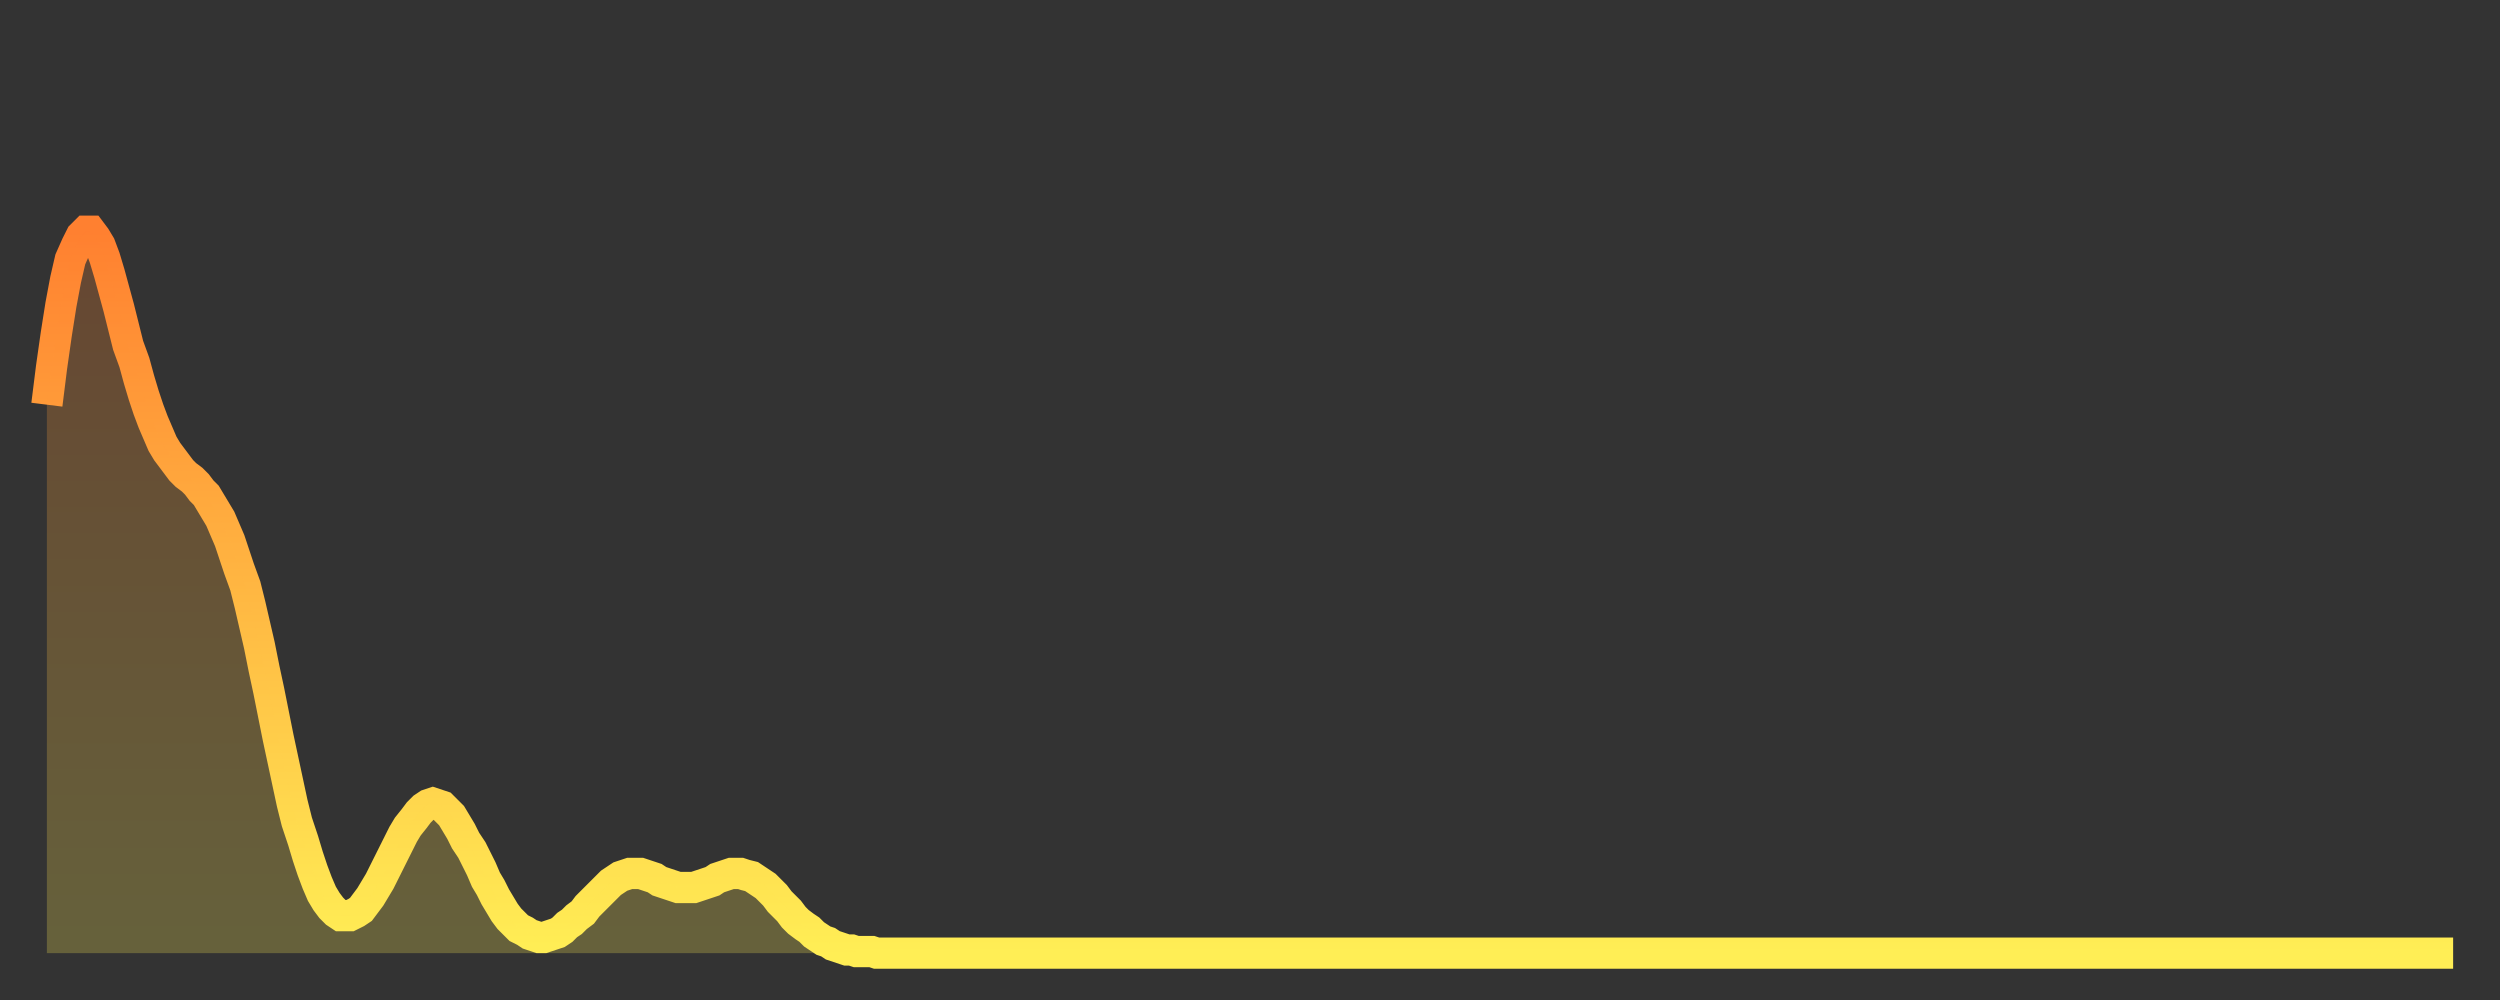 <?xml version="1.0" encoding="utf-8" ?>
<svg baseProfile="full" height="64" version="1.1" width="160" xmlns="http://www.w3.org/2000/svg" xmlns:ev="http://www.w3.org/2001/xml-events" xmlns:xlink="http://www.w3.org/1999/xlink"><rect width="100%" height="100%" fill="#333333" stroke="none"/><defs><linearGradient id="id572554" x1="0" x2="0" y1="0" y2="1"><stop offset="0%" stop-color="#ff8030" /><stop offset="50%" stop-color="#ffb742" /><stop offset="100%" stop-color="#ffee55" /></linearGradient></defs><g transform="translate(3,3)"><g><path d="M 0.0 22.9 0.3 20.5 0.6 18.4 0.9 16.5 1.2 14.9 1.5 13.6 1.9 12.7 2.2 12.1 2.5 11.8 2.8 11.8 3.1 12.2 3.4 12.7 3.7 13.5 4.0 14.5 4.3 15.6 4.6 16.7 4.9 17.9 5.2 19.1 5.6 20.2 5.9 21.3 6.2 22.3 6.5 23.2 6.8 24.0 7.1 24.7 7.4 25.4 7.7 25.9 8.0 26.3 8.3 26.7 8.6 27.1 8.9 27.4 9.3 27.7 9.6 28.0 9.9 28.4 10.2 28.7 10.5 29.2 10.8 29.7 11.1 30.2 11.4 30.9 11.7 31.6 12.0 32.5 12.3 33.4 12.7 34.5 13.0 35.7 13.3 37.0 13.6 38.3 13.9 39.8 14.2 41.2 14.5 42.7 14.8 44.2 15.1 45.6 15.4 47.0 15.7 48.4 16.0 49.6 16.4 50.8 16.7 51.8 17.0 52.7 17.3 53.5 17.6 54.2 17.9 54.7 18.2 55.1 18.5 55.4 18.8 55.6 19.1 55.6 19.4 55.6 19.8 55.4 20.1 55.2 20.4 54.8 20.7 54.4 21.0 53.9 21.3 53.4 21.6 52.8 21.9 52.2 22.2 51.6 22.5 51.0 22.8 50.4 23.1 49.9 23.5 49.4 23.8 49.0 24.1 48.7 24.4 48.5 24.7 48.4 25.0 48.5 25.3 48.6 25.6 48.9 25.9 49.2 26.2 49.7 26.5 50.2 26.8 50.8 27.2 51.4 27.5 52.0 27.8 52.6 28.1 53.3 28.4 53.8 28.7 54.4 29.0 54.9 29.3 55.4 29.6 55.8 29.9 56.1 30.2 56.4 30.6 56.6 30.9 56.8 31.2 56.9 31.5 57.0 31.8 57.0 32.1 56.9 32.4 56.8 32.7 56.7 33.0 56.5 33.3 56.2 33.6 56.0 33.9 55.7 34.3 55.4 34.6 55.0 34.9 54.7 35.2 54.4 35.5 54.1 35.8 53.8 36.1 53.5 36.4 53.3 36.7 53.1 37.0 53.0 37.3 52.9 37.7 52.9 38.0 52.9 38.3 53.0 38.6 53.1 38.9 53.2 39.2 53.4 39.5 53.5 39.8 53.6 40.1 53.7 40.4 53.8 40.7 53.8 41.0 53.8 41.4 53.8 41.7 53.7 42.0 53.6 42.3 53.5 42.6 53.4 42.9 53.2 43.2 53.1 43.5 53.0 43.8 52.9 44.1 52.9 44.4 52.9 44.7 53.0 45.1 53.1 45.4 53.3 45.7 53.5 46.0 53.7 46.3 54.0 46.6 54.3 46.9 54.7 47.2 55.0 47.5 55.3 47.8 55.7 48.1 56.0 48.5 56.3 48.8 56.5 49.1 56.8 49.4 57.0 49.7 57.2 50.0 57.3 50.3 57.5 50.6 57.6 50.9 57.7 51.2 57.8 51.5 57.8 51.8 57.9 52.2 57.9 52.5 57.9 52.8 57.9 53.1 58.0 53.4 58.0 53.7 58.0 54.0 58.0 54.3 58.0 54.6 58.0 54.9 58.0 55.2 58.0 55.6 58.0 55.9 58.0 56.2 58.0 56.5 58.0 56.8 58.0 57.1 58.0 57.4 58.0 57.7 58.0 58.0 58.0 58.3 58.0 58.6 58.0 58.9 58.0 59.3 58.0 59.6 58.0 59.9 58.0 60.2 58.0 60.5 58.0 60.8 58.0 61.1 58.0 61.4 58.0 61.7 58.0 62.0 58.0 62.3 58.0 62.6 58.0 63.0 58.0 63.3 58.0 63.6 58.0 63.9 58.0 64.2 58.0 64.5 58.0 64.8 58.0 65.1 58.0 65.4 58.0 65.7 58.0 66.0 58.0 66.4 58.0 66.7 58.0 67.0 58.0 67.3 58.0 67.6 58.0 67.9 58.0 68.2 58.0 68.5 58.0 68.8 58.0 69.1 58.0 69.4 58.0 69.7 58.0 70.1 58.0 70.4 58.0 70.7 58.0 71.0 58.0 71.3 58.0 71.6 58.0 71.9 58.0 72.2 58.0 72.5 58.0 72.8 58.0 73.1 58.0 73.5 58.0 73.8 58.0 74.1 58.0 74.4 58.0 74.7 58.0 75.0 58.0 75.3 58.0 75.6 58.0 75.9 58.0 76.2 58.0 76.5 58.0 76.8 58.0 77.2 58.0 77.5 58.0 77.8 58.0 78.1 58.0 78.4 58.0 78.7 58.0 79.0 58.0 79.3 58.0 79.6 58.0 79.9 58.0 80.2 58.0 80.5 58.0 80.9 58.0 81.2 58.0 81.5 58.0 81.8 58.0 82.1 58.0 82.4 58.0 82.7 58.0 83.0 58.0 83.3 58.0 83.6 58.0 83.9 58.0 84.3 58.0 84.6 58.0 84.9 58.0 85.2 58.0 85.5 58.0 85.8 58.0 86.1 58.0 86.4 58.0 86.7 58.0 87.0 58.0 87.3 58.0 87.6 58.0 88.0 58.0 88.3 58.0 88.6 58.0 88.9 58.0 89.2 58.0 89.5 58.0 89.8 58.0 90.1 58.0 90.4 58.0 90.7 58.0 91.0 58.0 91.4 58.0 91.7 58.0 92.0 58.0 92.3 58.0 92.6 58.0 92.9 58.0 93.2 58.0 93.5 58.0 93.8 58.0 94.1 58.0 94.4 58.0 94.7 58.0 95.1 58.0 95.4 58.0 95.7 58.0 96.0 58.0 96.3 58.0 96.6 58.0 96.9 58.0 97.2 58.0 97.5 58.0 97.8 58.0 98.1 58.0 98.4 58.0 98.8 58.0 99.1 58.0 99.4 58.0 99.7 58.0 100.0 58.0 100.3 58.0 100.6 58.0 100.9 58.0 101.2 58.0 101.5 58.0 101.8 58.0 102.2 58.0 102.5 58.0 102.8 58.0 103.1 58.0 103.4 58.0 103.7 58.0 104.0 58.0 104.3 58.0 104.6 58.0 104.9 58.0 105.2 58.0 105.5 58.0 105.9 58.0 106.2 58.0 106.5 58.0 106.8 58.0 107.1 58.0 107.4 58.0 107.7 58.0 108.0 58.0 108.3 58.0 108.6 58.0 108.9 58.0 109.3 58.0 109.6 58.0 109.9 58.0 110.2 58.0 110.5 58.0 110.8 58.0 111.1 58.0 111.4 58.0 111.7 58.0 112.0 58.0 112.3 58.0 112.6 58.0 113.0 58.0 113.3 58.0 113.6 58.0 113.9 58.0 114.2 58.0 114.5 58.0 114.8 58.0 115.1 58.0 115.4 58.0 115.7 58.0 116.0 58.0 116.3 58.0 116.7 58.0 117.0 58.0 117.3 58.0 117.6 58.0 117.9 58.0 118.2 58.0 118.5 58.0 118.8 58.0 119.1 58.0 119.4 58.0 119.7 58.0 120.1 58.0 120.4 58.0 120.7 58.0 121.0 58.0 121.3 58.0 121.6 58.0 121.9 58.0 122.2 58.0 122.5 58.0 122.8 58.0 123.1 58.0 123.4 58.0 123.8 58.0 124.1 58.0 124.4 58.0 124.7 58.0 125.0 58.0 125.3 58.0 125.6 58.0 125.9 58.0 126.2 58.0 126.5 58.0 126.8 58.0 127.2 58.0 127.5 58.0 127.8 58.0 128.1 58.0 128.4 58.0 128.7 58.0 129.0 58.0 129.3 58.0 129.6 58.0 129.9 58.0 130.2 58.0 130.5 58.0 130.9 58.0 131.2 58.0 131.5 58.0 131.8 58.0 132.1 58.0 132.4 58.0 132.7 58.0 133.0 58.0 133.3 58.0 133.6 58.0 133.9 58.0 134.2 58.0 134.6 58.0 134.9 58.0 135.2 58.0 135.5 58.0 135.8 58.0 136.1 58.0 136.4 58.0 136.7 58.0 137.0 58.0 137.3 58.0 137.6 58.0 138.0 58.0 138.3 58.0 138.6 58.0 138.9 58.0 139.2 58.0 139.5 58.0 139.8 58.0 140.1 58.0 140.4 58.0 140.7 58.0 141.0 58.0 141.3 58.0 141.7 58.0 142.0 58.0 142.3 58.0 142.6 58.0 142.9 58.0 143.2 58.0 143.5 58.0 143.8 58.0 144.1 58.0 144.4 58.0 144.7 58.0 145.1 58.0 145.4 58.0 145.7 58.0 146.0 58.0 146.3 58.0 146.6 58.0 146.9 58.0 147.2 58.0 147.5 58.0 147.8 58.0 148.1 58.0 148.4 58.0 148.8 58.0 149.1 58.0 149.4 58.0 149.7 58.0 150.0 58.0 150.3 58.0 150.6 58.0 150.9 58.0 151.2 58.0 151.5 58.0 151.8 58.0 152.1 58.0 152.5 58.0 152.8 58.0 153.1 58.0 153.4 58.0 153.7 58.0 154.0 58.0" fill="none" id="graph-curve" opacity="1" stroke="url(#id572554)" stroke-width="2" /><path d="M 0 58 L 0.0 22.9 0.3 20.5 0.6 18.4 0.9 16.5 1.2 14.9 1.5 13.6 1.9 12.7 2.2 12.1 2.5 11.8 2.8 11.8 3.1 12.2 3.4 12.7 3.7 13.5 4.0 14.5 4.3 15.6 4.6 16.7 4.9 17.9 5.2 19.1 5.6 20.2 5.9 21.3 6.2 22.3 6.5 23.2 6.8 24.0 7.1 24.7 7.4 25.4 7.7 25.9 8.0 26.3 8.3 26.7 8.6 27.1 8.9 27.4 9.3 27.7 9.6 28.0 9.9 28.4 10.2 28.7 10.5 29.2 10.8 29.7 11.1 30.2 11.4 30.9 11.7 31.6 12.0 32.5 12.3 33.4 12.7 34.5 13.0 35.7 13.3 37.0 13.6 38.3 13.9 39.8 14.2 41.2 14.5 42.7 14.8 44.2 15.1 45.6 15.4 47.0 15.7 48.4 16.0 49.6 16.4 50.8 16.7 51.8 17.0 52.7 17.3 53.5 17.6 54.2 17.9 54.7 18.2 55.1 18.5 55.4 18.8 55.6 19.1 55.6 19.4 55.6 19.8 55.4 20.1 55.2 20.4 54.8 20.7 54.4 21.0 53.9 21.3 53.4 21.6 52.8 21.9 52.2 22.2 51.6 22.5 51.0 22.8 50.4 23.1 49.9 23.5 49.4 23.8 49.0 24.1 48.7 24.4 48.5 24.7 48.4 25.0 48.5 25.3 48.6 25.6 48.9 25.9 49.2 26.2 49.7 26.5 50.2 26.8 50.8 27.2 51.4 27.5 52.0 27.8 52.6 28.1 53.3 28.4 53.8 28.7 54.4 29.0 54.9 29.3 55.4 29.6 55.8 29.9 56.1 30.2 56.4 30.6 56.6 30.9 56.8 31.2 56.9 31.5 57.0 31.8 57.0 32.1 56.9 32.4 56.8 32.7 56.7 33.0 56.5 33.3 56.2 33.6 56.0 33.9 55.7 34.3 55.4 34.6 55.0 34.9 54.7 35.2 54.4 35.5 54.1 35.8 53.8 36.1 53.5 36.4 53.3 36.7 53.1 37.0 53.0 37.3 52.9 37.7 52.9 38.0 52.9 38.3 53.0 38.6 53.1 38.9 53.2 39.2 53.4 39.5 53.5 39.8 53.6 40.1 53.7 40.4 53.8 40.7 53.8 41.0 53.8 41.4 53.8 41.7 53.7 42.0 53.6 42.3 53.5 42.6 53.4 42.9 53.2 43.2 53.1 43.5 53.0 43.8 52.9 44.1 52.9 44.4 52.9 44.7 53.0 45.1 53.1 45.4 53.3 45.7 53.5 46.0 53.7 46.3 54.0 46.6 54.3 46.9 54.7 47.2 55.0 47.5 55.3 47.8 55.7 48.1 56.0 48.5 56.3 48.8 56.5 49.1 56.8 49.4 57.0 49.7 57.2 50.0 57.3 50.3 57.5 50.6 57.6 50.9 57.7 51.2 57.8 51.5 57.8 51.8 57.9 52.2 57.9 52.5 57.9 52.8 57.9 53.1 58.0 53.4 58.0 53.7 58.0 54.0 58.0 54.3 58.0 54.6 58.0 54.9 58.0 55.2 58.0 55.6 58.0 55.9 58.0 56.2 58.0 56.5 58.0 56.8 58.0 57.1 58.0 57.4 58.0 57.7 58.0 58.0 58.0 58.3 58.0 58.6 58.0 58.9 58.0 59.3 58.0 59.6 58.0 59.9 58.0 60.2 58.0 60.5 58.0 60.8 58.0 61.1 58.0 61.4 58.0 61.7 58.0 62.0 58.0 62.3 58.0 62.6 58.0 63.0 58.0 63.3 58.0 63.6 58.0 63.9 58.0 64.2 58.0 64.5 58.0 64.8 58.0 65.1 58.0 65.4 58.0 65.7 58.0 66.0 58.0 66.4 58.0 66.7 58.0 67.0 58.0 67.3 58.0 67.6 58.0 67.9 58.0 68.2 58.0 68.5 58.0 68.8 58.0 69.1 58.0 69.4 58.0 69.7 58.0 70.1 58.0 70.4 58.0 70.7 58.0 71.0 58.0 71.3 58.0 71.6 58.0 71.9 58.0 72.2 58.0 72.5 58.0 72.8 58.0 73.1 58.0 73.5 58.0 73.8 58.0 74.1 58.0 74.4 58.0 74.7 58.0 75.0 58.0 75.3 58.0 75.6 58.0 75.9 58.0 76.2 58.0 76.5 58.0 76.8 58.0 77.2 58.0 77.5 58.0 77.8 58.0 78.1 58.0 78.4 58.0 78.7 58.0 79.0 58.0 79.3 58.0 79.6 58.0 79.9 58.0 80.2 58.0 80.5 58.0 80.9 58.0 81.2 58.0 81.5 58.0 81.8 58.0 82.1 58.0 82.4 58.0 82.7 58.0 83.0 58.0 83.3 58.0 83.6 58.0 83.9 58.0 84.3 58.0 84.6 58.0 84.9 58.0 85.2 58.0 85.5 58.0 85.8 58.0 86.1 58.0 86.4 58.0 86.7 58.0 87.0 58.0 87.3 58.0 87.6 58.0 88.0 58.0 88.3 58.0 88.6 58.0 88.9 58.0 89.2 58.0 89.5 58.0 89.8 58.0 90.1 58.0 90.4 58.0 90.7 58.0 91.0 58.0 91.4 58.0 91.7 58.0 92.0 58.0 92.3 58.0 92.6 58.0 92.9 58.0 93.2 58.0 93.5 58.0 93.8 58.0 94.1 58.0 94.4 58.0 94.7 58.0 95.1 58.0 95.4 58.0 95.7 58.0 96.0 58.0 96.3 58.0 96.6 58.0 96.9 58.0 97.2 58.0 97.5 58.0 97.8 58.0 98.1 58.0 98.4 58.0 98.8 58.0 99.1 58.0 99.4 58.0 99.7 58.0 100.0 58.0 100.3 58.0 100.6 58.0 100.9 58.0 101.2 58.0 101.5 58.0 101.8 58.0 102.2 58.0 102.5 58.0 102.8 58.0 103.1 58.0 103.4 58.0 103.7 58.0 104.0 58.0 104.3 58.0 104.6 58.0 104.9 58.0 105.2 58.0 105.5 58.0 105.9 58.0 106.2 58.0 106.5 58.0 106.8 58.0 107.1 58.0 107.4 58.0 107.7 58.0 108.0 58.0 108.3 58.0 108.6 58.0 108.9 58.0 109.3 58.0 109.6 58.0 109.9 58.0 110.2 58.0 110.5 58.0 110.8 58.0 111.1 58.0 111.4 58.0 111.7 58.0 112.0 58.0 112.3 58.0 112.6 58.0 113.0 58.0 113.3 58.0 113.6 58.0 113.9 58.0 114.2 58.0 114.5 58.0 114.8 58.0 115.1 58.0 115.4 58.0 115.7 58.0 116.0 58.0 116.3 58.0 116.7 58.0 117.0 58.0 117.3 58.0 117.6 58.0 117.9 58.0 118.2 58.0 118.5 58.0 118.8 58.0 119.1 58.0 119.4 58.0 119.7 58.0 120.1 58.0 120.4 58.0 120.7 58.0 121.0 58.0 121.3 58.0 121.6 58.0 121.9 58.0 122.2 58.0 122.5 58.0 122.8 58.0 123.1 58.0 123.4 58.0 123.8 58.0 124.1 58.0 124.4 58.0 124.7 58.0 125.0 58.0 125.3 58.0 125.6 58.0 125.9 58.0 126.2 58.0 126.5 58.0 126.8 58.0 127.2 58.0 127.5 58.0 127.8 58.0 128.1 58.0 128.4 58.0 128.7 58.0 129.0 58.0 129.3 58.0 129.6 58.0 129.9 58.0 130.2 58.0 130.5 58.0 130.9 58.0 131.2 58.0 131.5 58.0 131.8 58.0 132.1 58.0 132.4 58.0 132.7 58.0 133.0 58.0 133.3 58.0 133.6 58.0 133.9 58.0 134.2 58.0 134.6 58.0 134.9 58.0 135.2 58.0 135.5 58.0 135.8 58.0 136.1 58.0 136.4 58.0 136.7 58.0 137.0 58.0 137.3 58.0 137.6 58.0 138.0 58.0 138.3 58.0 138.6 58.0 138.9 58.0 139.2 58.0 139.5 58.0 139.8 58.0 140.1 58.0 140.4 58.0 140.7 58.0 141.0 58.0 141.3 58.0 141.7 58.0 142.0 58.0 142.3 58.0 142.6 58.0 142.9 58.0 143.2 58.0 143.5 58.0 143.8 58.0 144.1 58.0 144.4 58.0 144.7 58.0 145.1 58.0 145.4 58.0 145.7 58.0 146.0 58.0 146.3 58.0 146.6 58.0 146.9 58.0 147.2 58.0 147.5 58.0 147.8 58.0 148.1 58.0 148.4 58.0 148.8 58.0 149.1 58.0 149.4 58.0 149.7 58.0 150.0 58.0 150.3 58.0 150.6 58.0 150.9 58.0 151.2 58.0 151.5 58.0 151.8 58.0 152.1 58.0 152.5 58.0 152.8 58.0 153.1 58.0 153.4 58.0 153.7 58.0 154.0 58.0 154 58" fill="url(#id572554)" fill-opacity=".25" id="graph-shadow" /></g></g></svg>